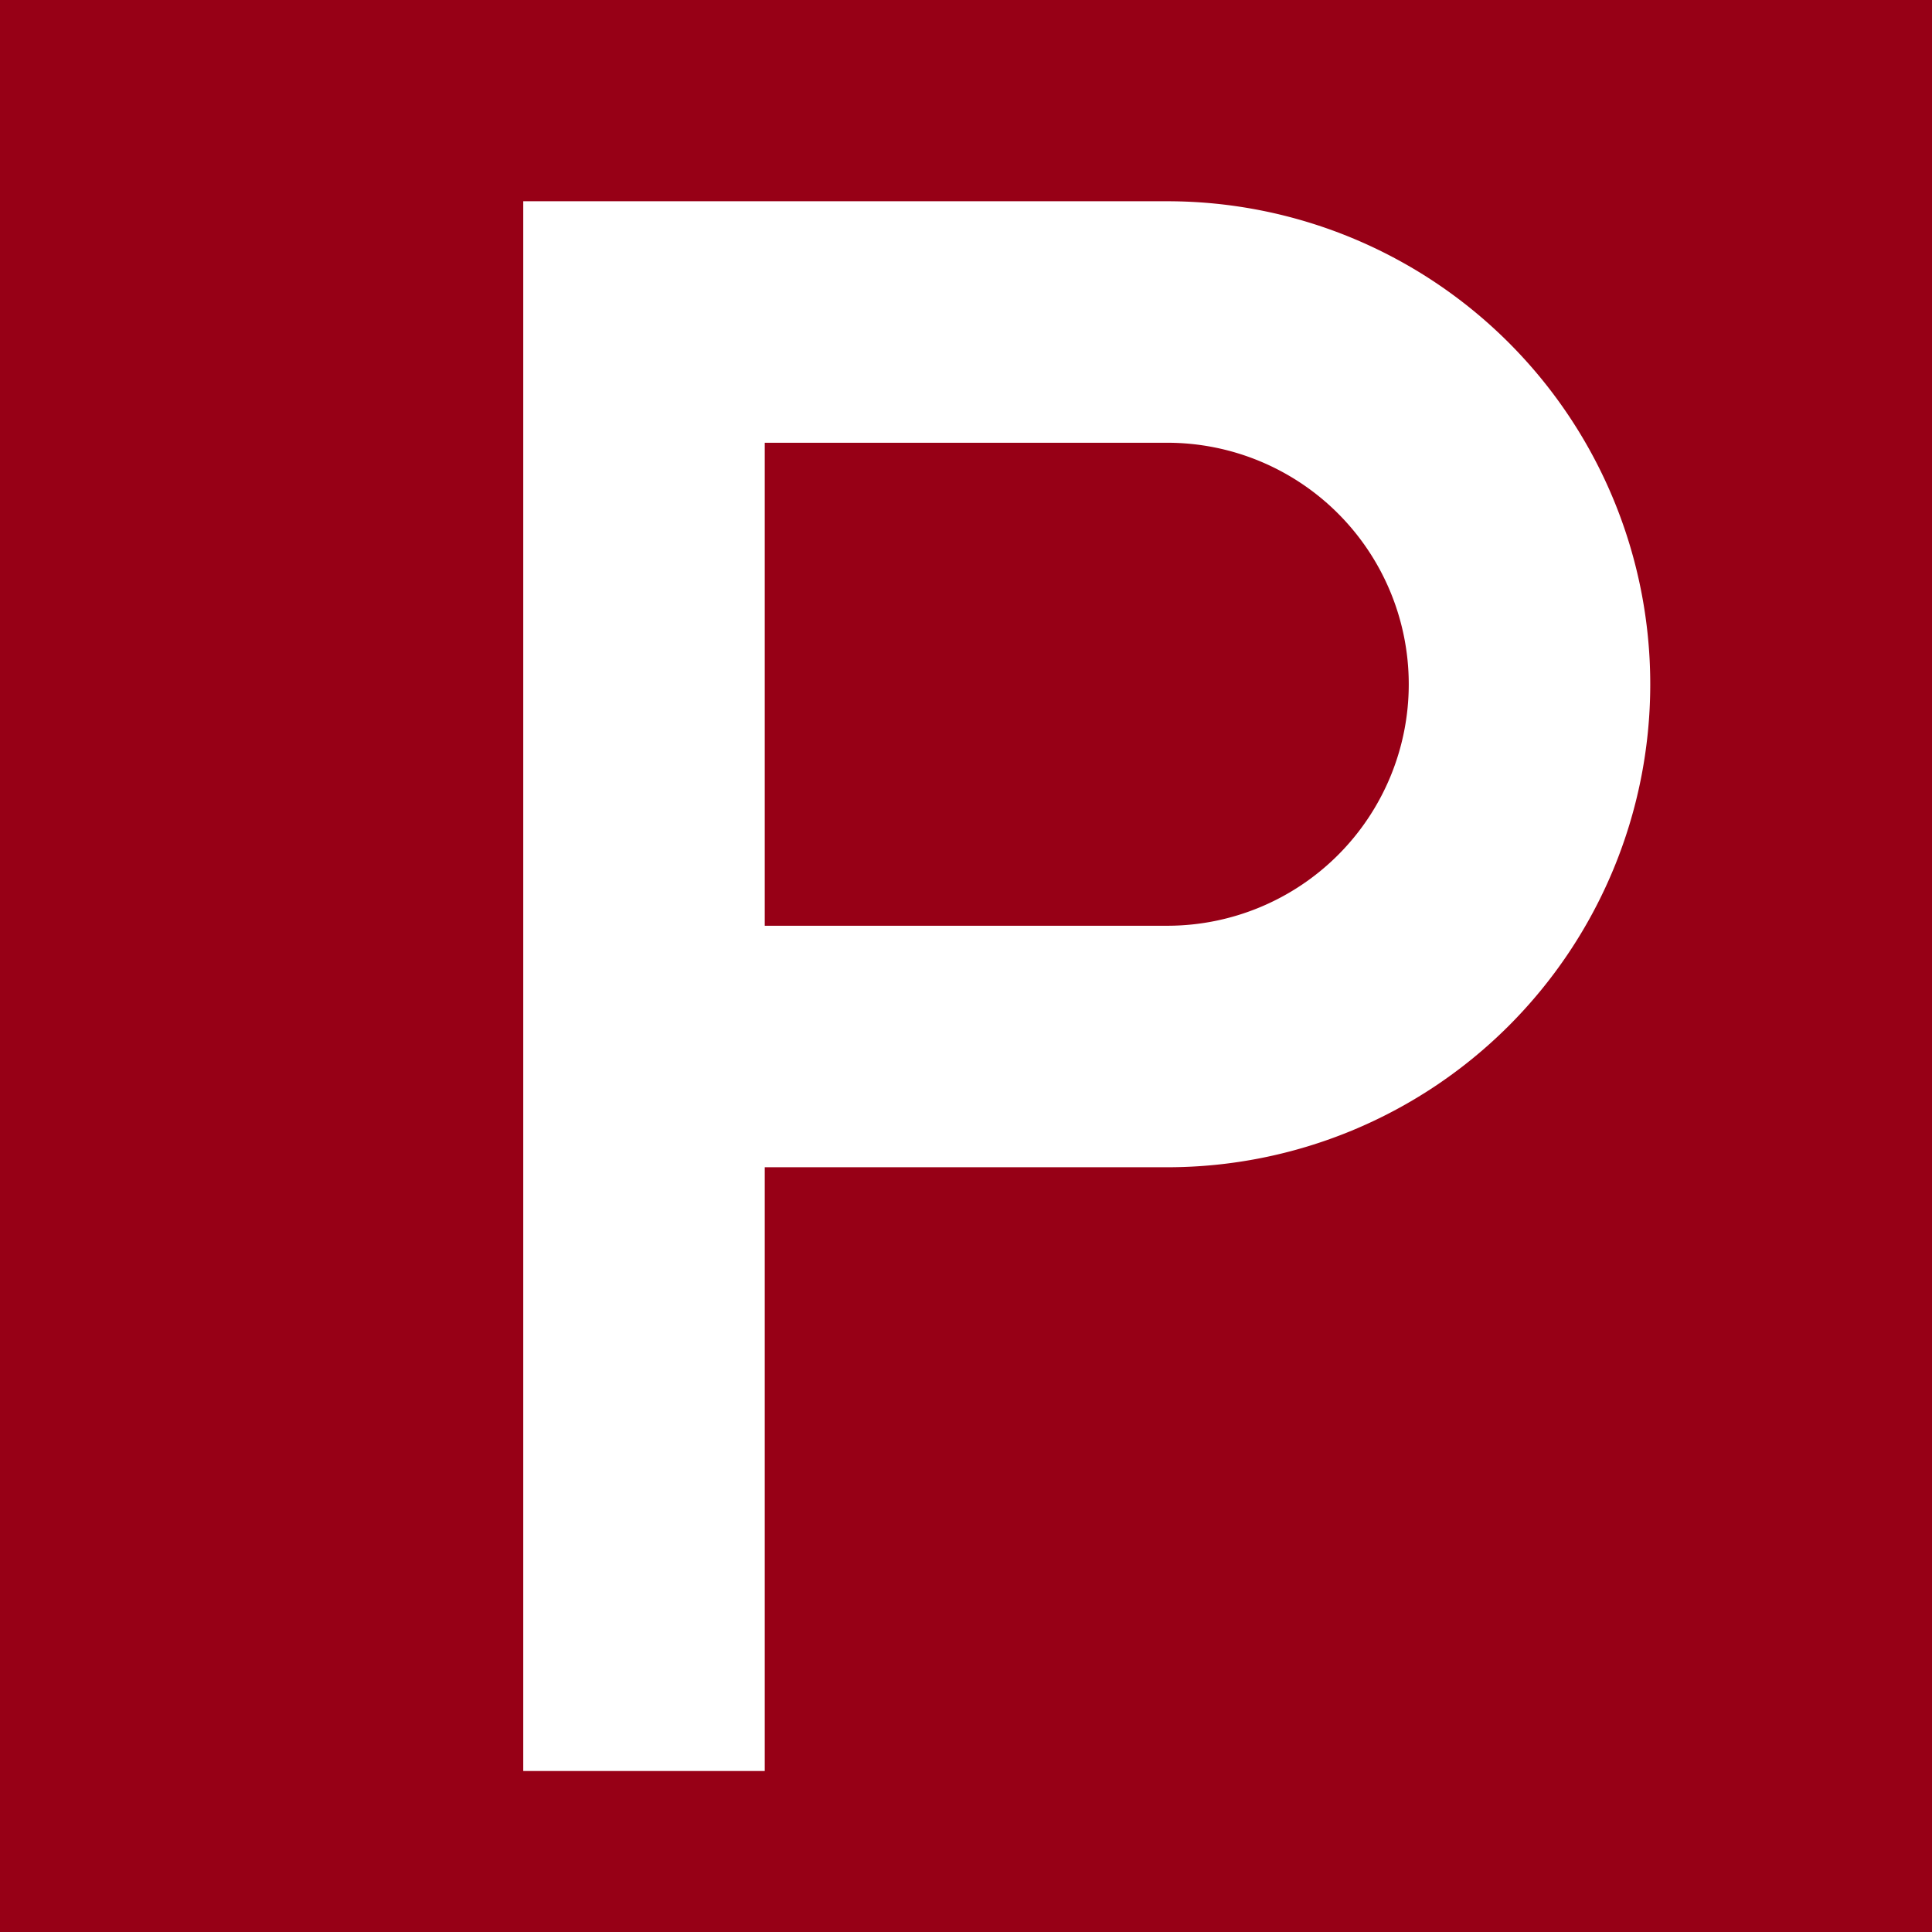 <svg xmlns="http://www.w3.org/2000/svg" width="100" height="100" fill="none" stroke="#fff" stroke-width="3" viewBox="0 0 24 24"><rect x="0" y="0" width="24" height="24" fill="#808080" stroke="none"/><path fill="#970016" d="M-2-2h28v28H-2z"/><path d="M8 22V4h6.5a4 4 0 0 1 0 9H8"/></svg>